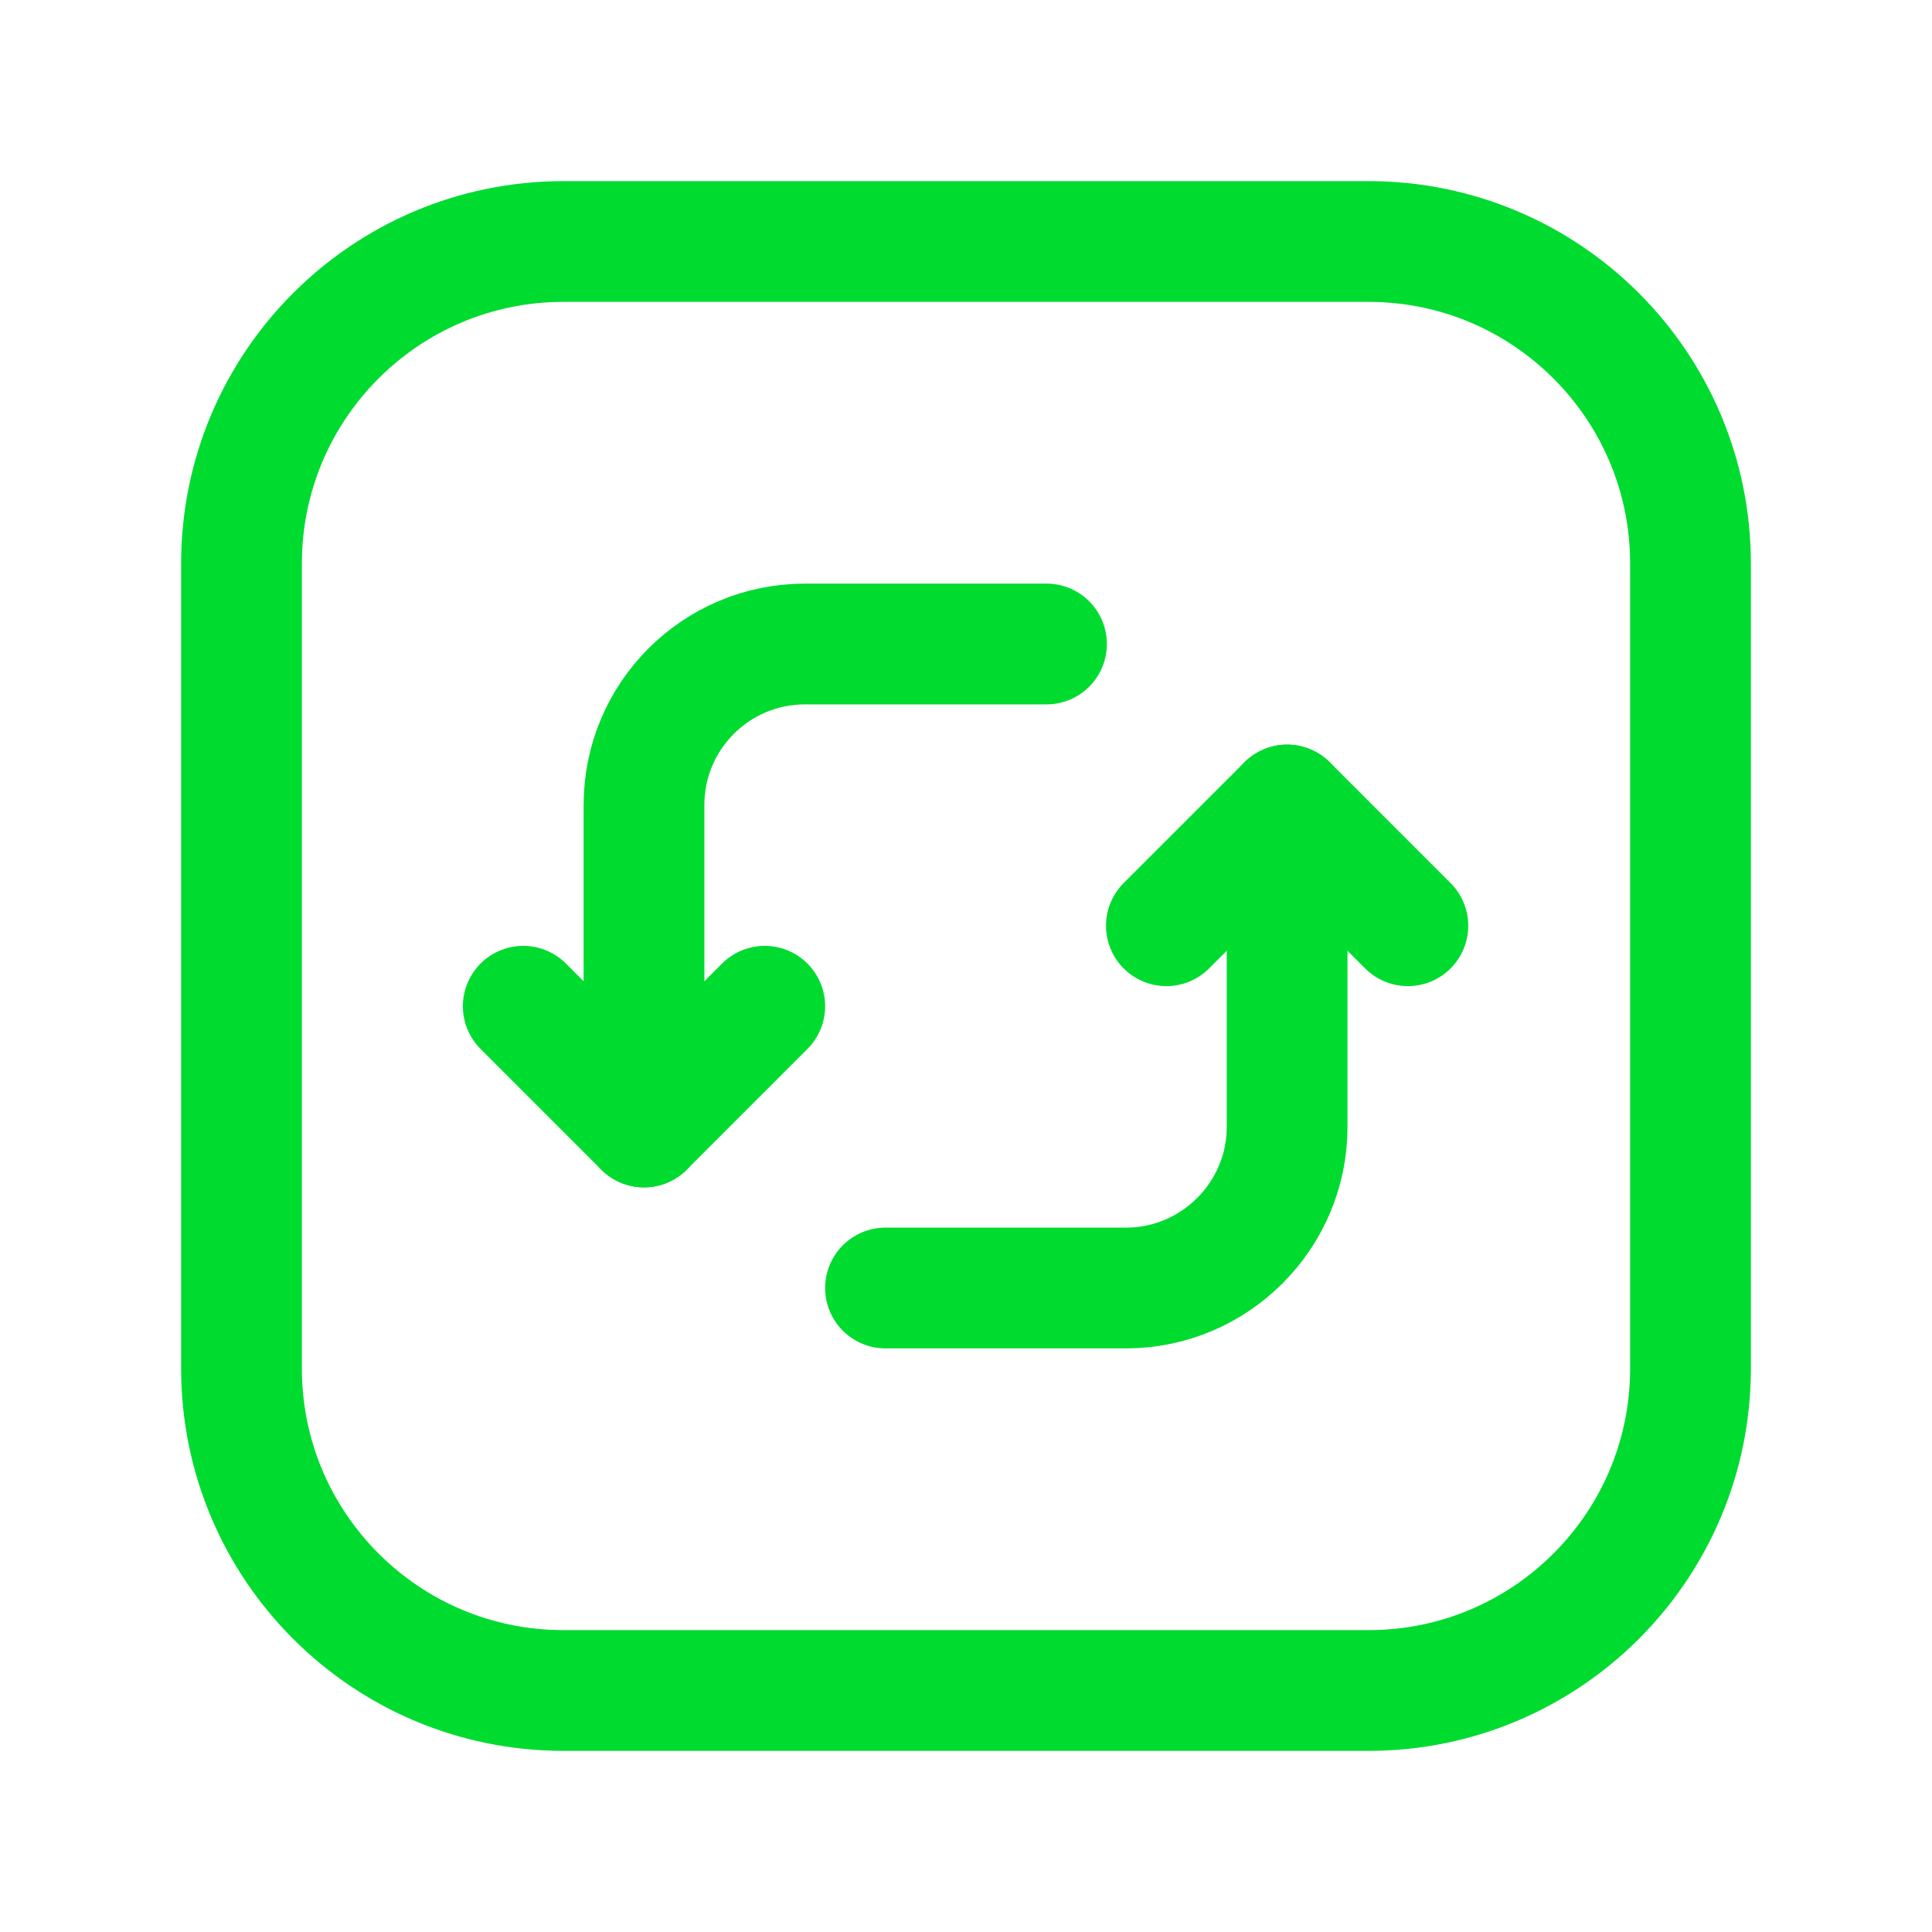 <?xml version="1.0" encoding="UTF-8"?> <svg xmlns="http://www.w3.org/2000/svg" width="24" height="24" viewBox="0 0 24 24" fill="none"><path fill-rule="evenodd" clip-rule="evenodd" d="M3 17V7C3 4.791 4.791 3 7 3H17C19.209 3 21 4.791 21 7V17C21 19.209 19.209 21 17 21H7C4.791 21 3 19.209 3 17Z" stroke="#00DB30" stroke-width="1.5" stroke-linecap="round" stroke-linejoin="round"></path><path d="M17.489 11.5L15.989 10L14.489 11.5" stroke="#00DB30" stroke-width="1.5" stroke-linecap="round" stroke-linejoin="round"></path><path d="M6.5 12.5L8 14L9.5 12.5" stroke="#00DB30" stroke-width="1.5" stroke-linecap="round" stroke-linejoin="round"></path><path d="M8 14V10C8 8.895 8.895 8 10 8H13" stroke="#00DB30" stroke-width="1.5" stroke-linecap="round" stroke-linejoin="round"></path><path d="M15.989 10V14C15.989 15.1 15.089 16 13.989 16H11" stroke="#00DB30" stroke-width="1.5" stroke-linecap="round" stroke-linejoin="round"></path></svg> 